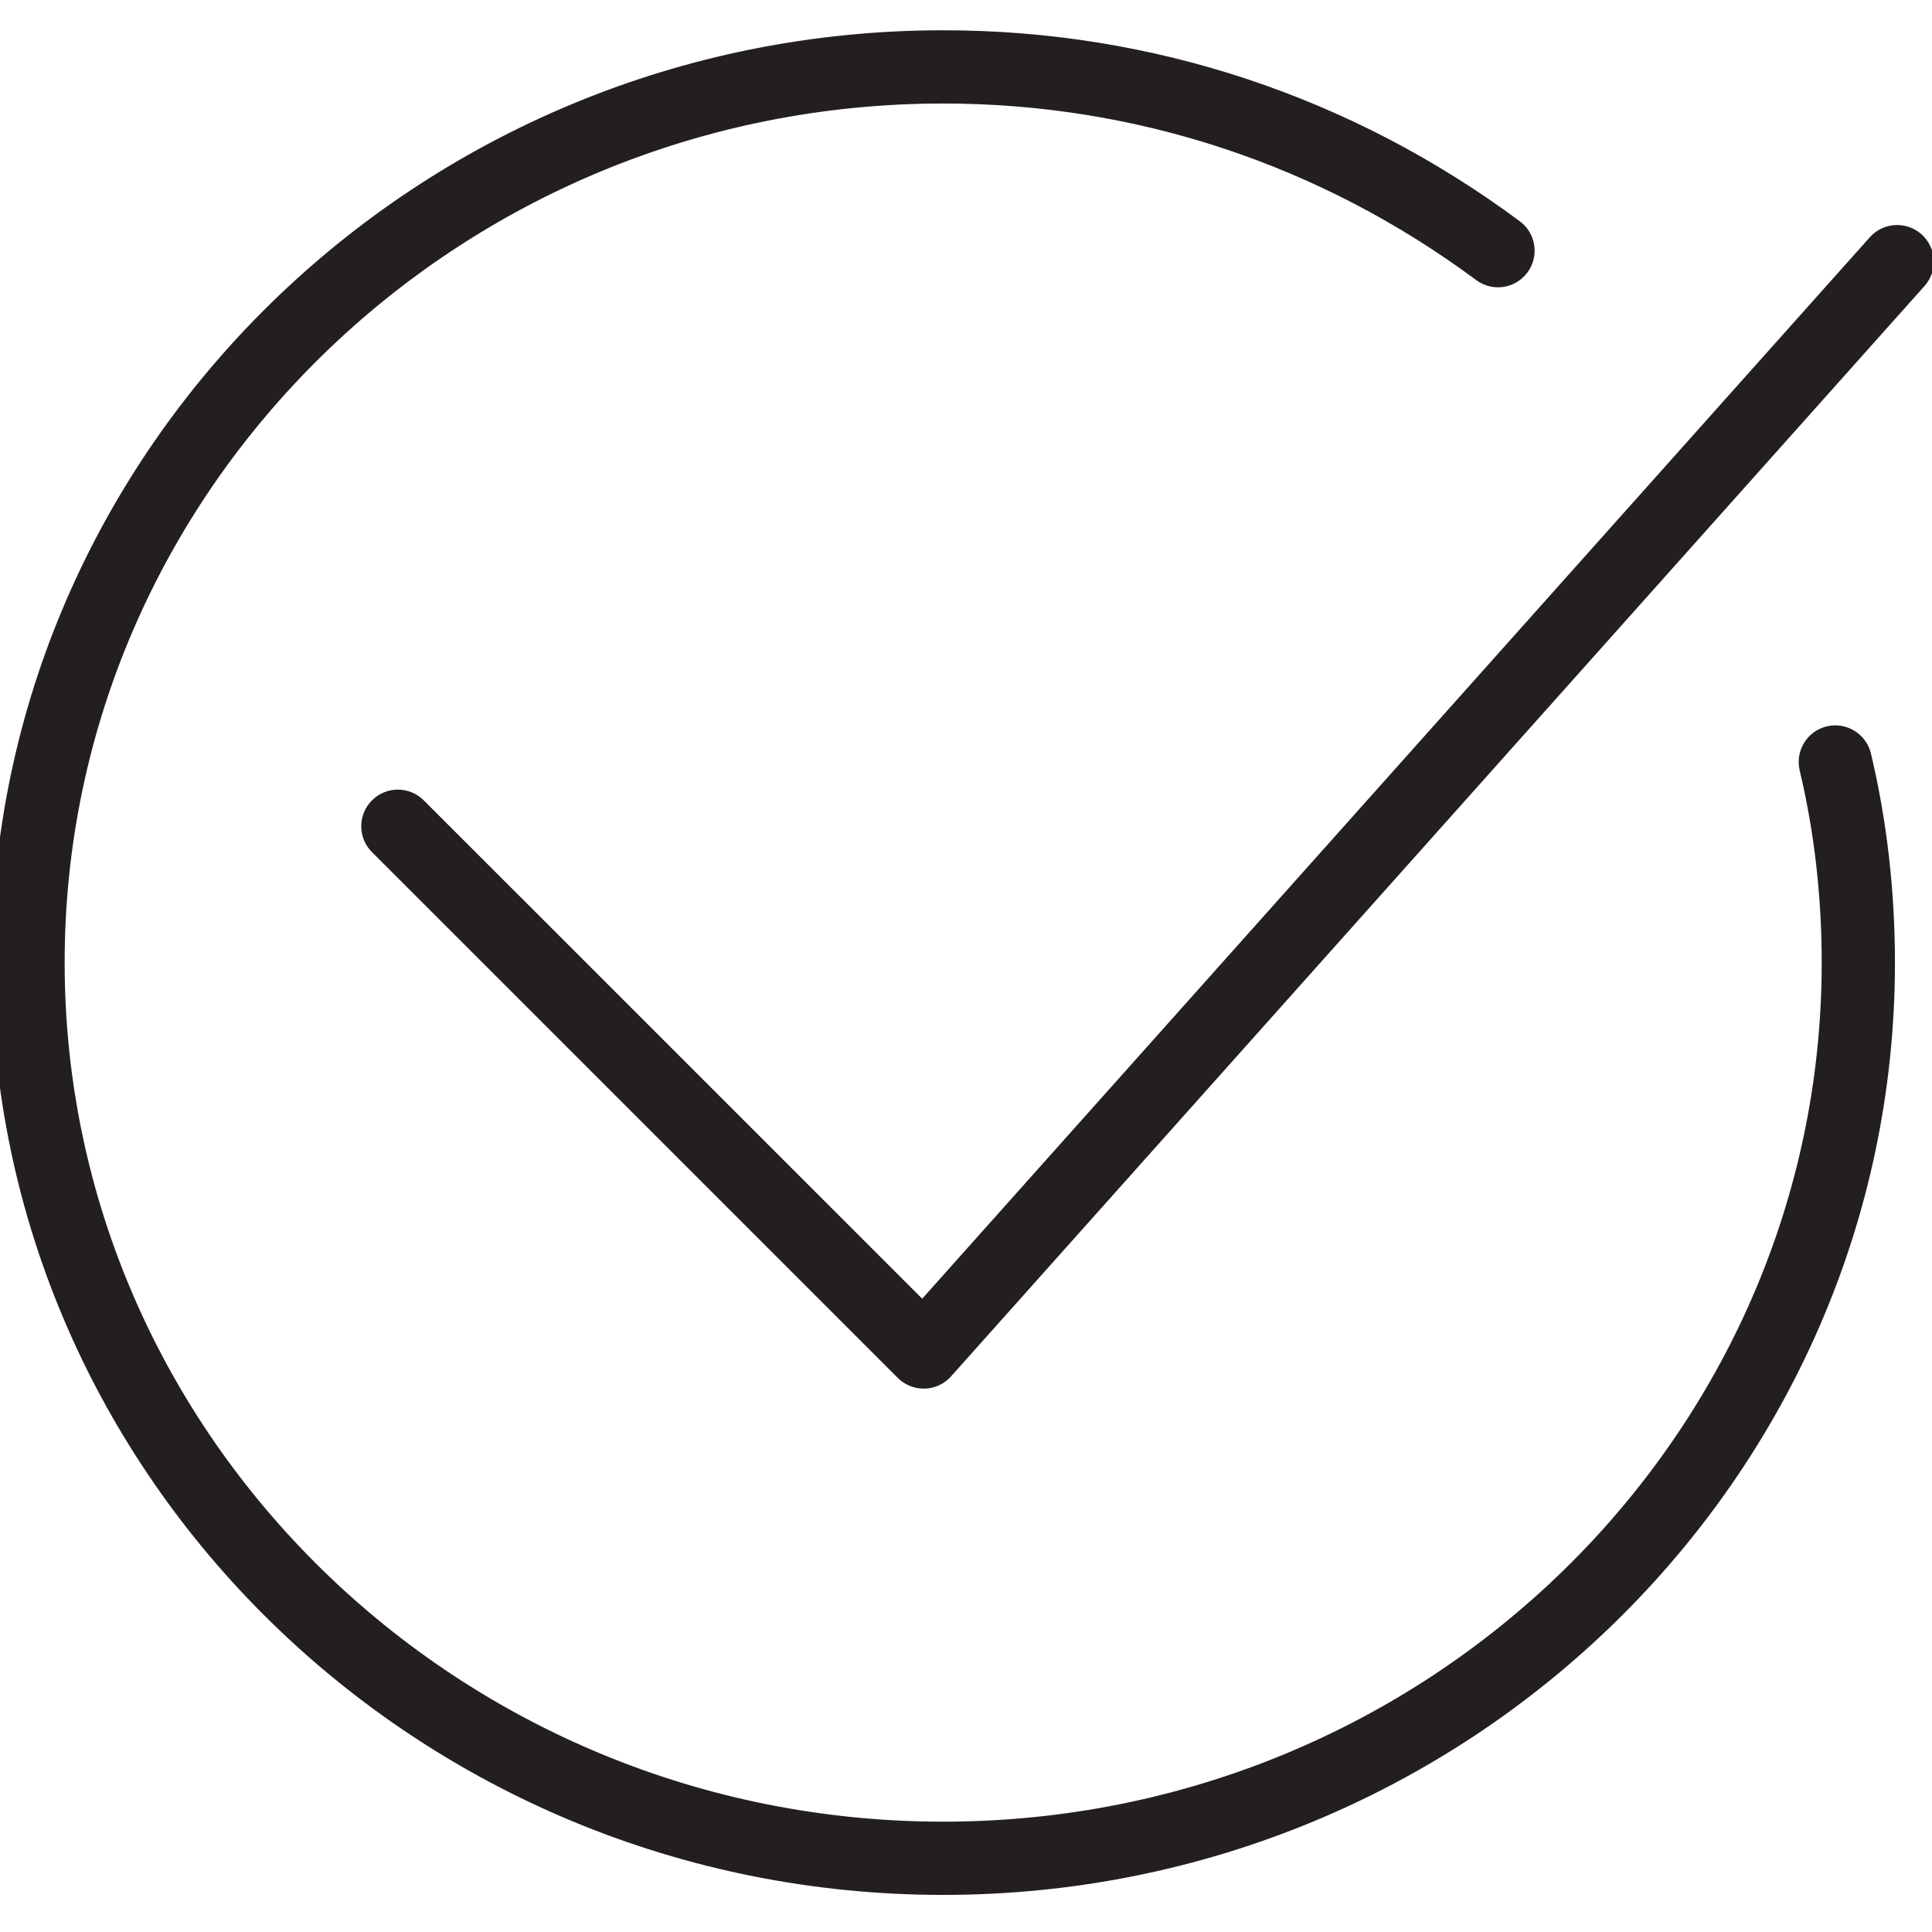 <?xml version="1.0" encoding="UTF-8"?> <svg xmlns="http://www.w3.org/2000/svg" width="45" height="45" viewBox="0 0 45 45" fill="none"><g clip-path="url(#clip0_861_753)"><path d="M43.383 17.597C43.3 17.247 42.948 17.03 42.596 17.113C42.245 17.197 42.029 17.549 42.113 17.9C42.456 19.34 42.631 20.861 42.631 22.421C42.631 33.564 33.362 42.63 21.968 42.63C10.575 42.63 1.306 33.564 1.306 22.421C1.306 11.277 10.575 2.211 21.968 2.211C26.506 2.211 30.84 3.647 34.503 6.363C34.791 6.578 35.201 6.518 35.416 6.228C35.631 5.938 35.57 5.529 35.281 5.315C31.392 2.429 26.788 0.905 21.968 0.905C9.855 0.905 0 10.557 0 22.421C0 34.285 9.855 43.936 21.968 43.936C34.082 43.936 43.937 34.285 43.937 22.421C43.937 20.76 43.75 19.137 43.383 17.597Z" fill="#231F20" stroke="#231F20" stroke-width="0.4"></path><path d="M21.515 32.144C21.342 32.144 21.176 32.075 21.053 31.953L8.806 19.707C8.55 19.452 8.55 19.038 8.806 18.783C9.06 18.528 9.474 18.528 9.729 18.783L21.488 30.54L43.701 5.659C43.942 5.39 44.354 5.367 44.623 5.607C44.892 5.848 44.916 6.26 44.676 6.529L22.002 31.926C21.882 32.06 21.713 32.139 21.534 32.144C21.527 32.144 21.521 32.144 21.515 32.144Z" fill="#231F20" stroke="#231F20" stroke-width="0.4"></path></g><defs><clipPath id="clip0_861_753"><rect width="45" height="45" fill="white"></rect></clipPath></defs></svg> 